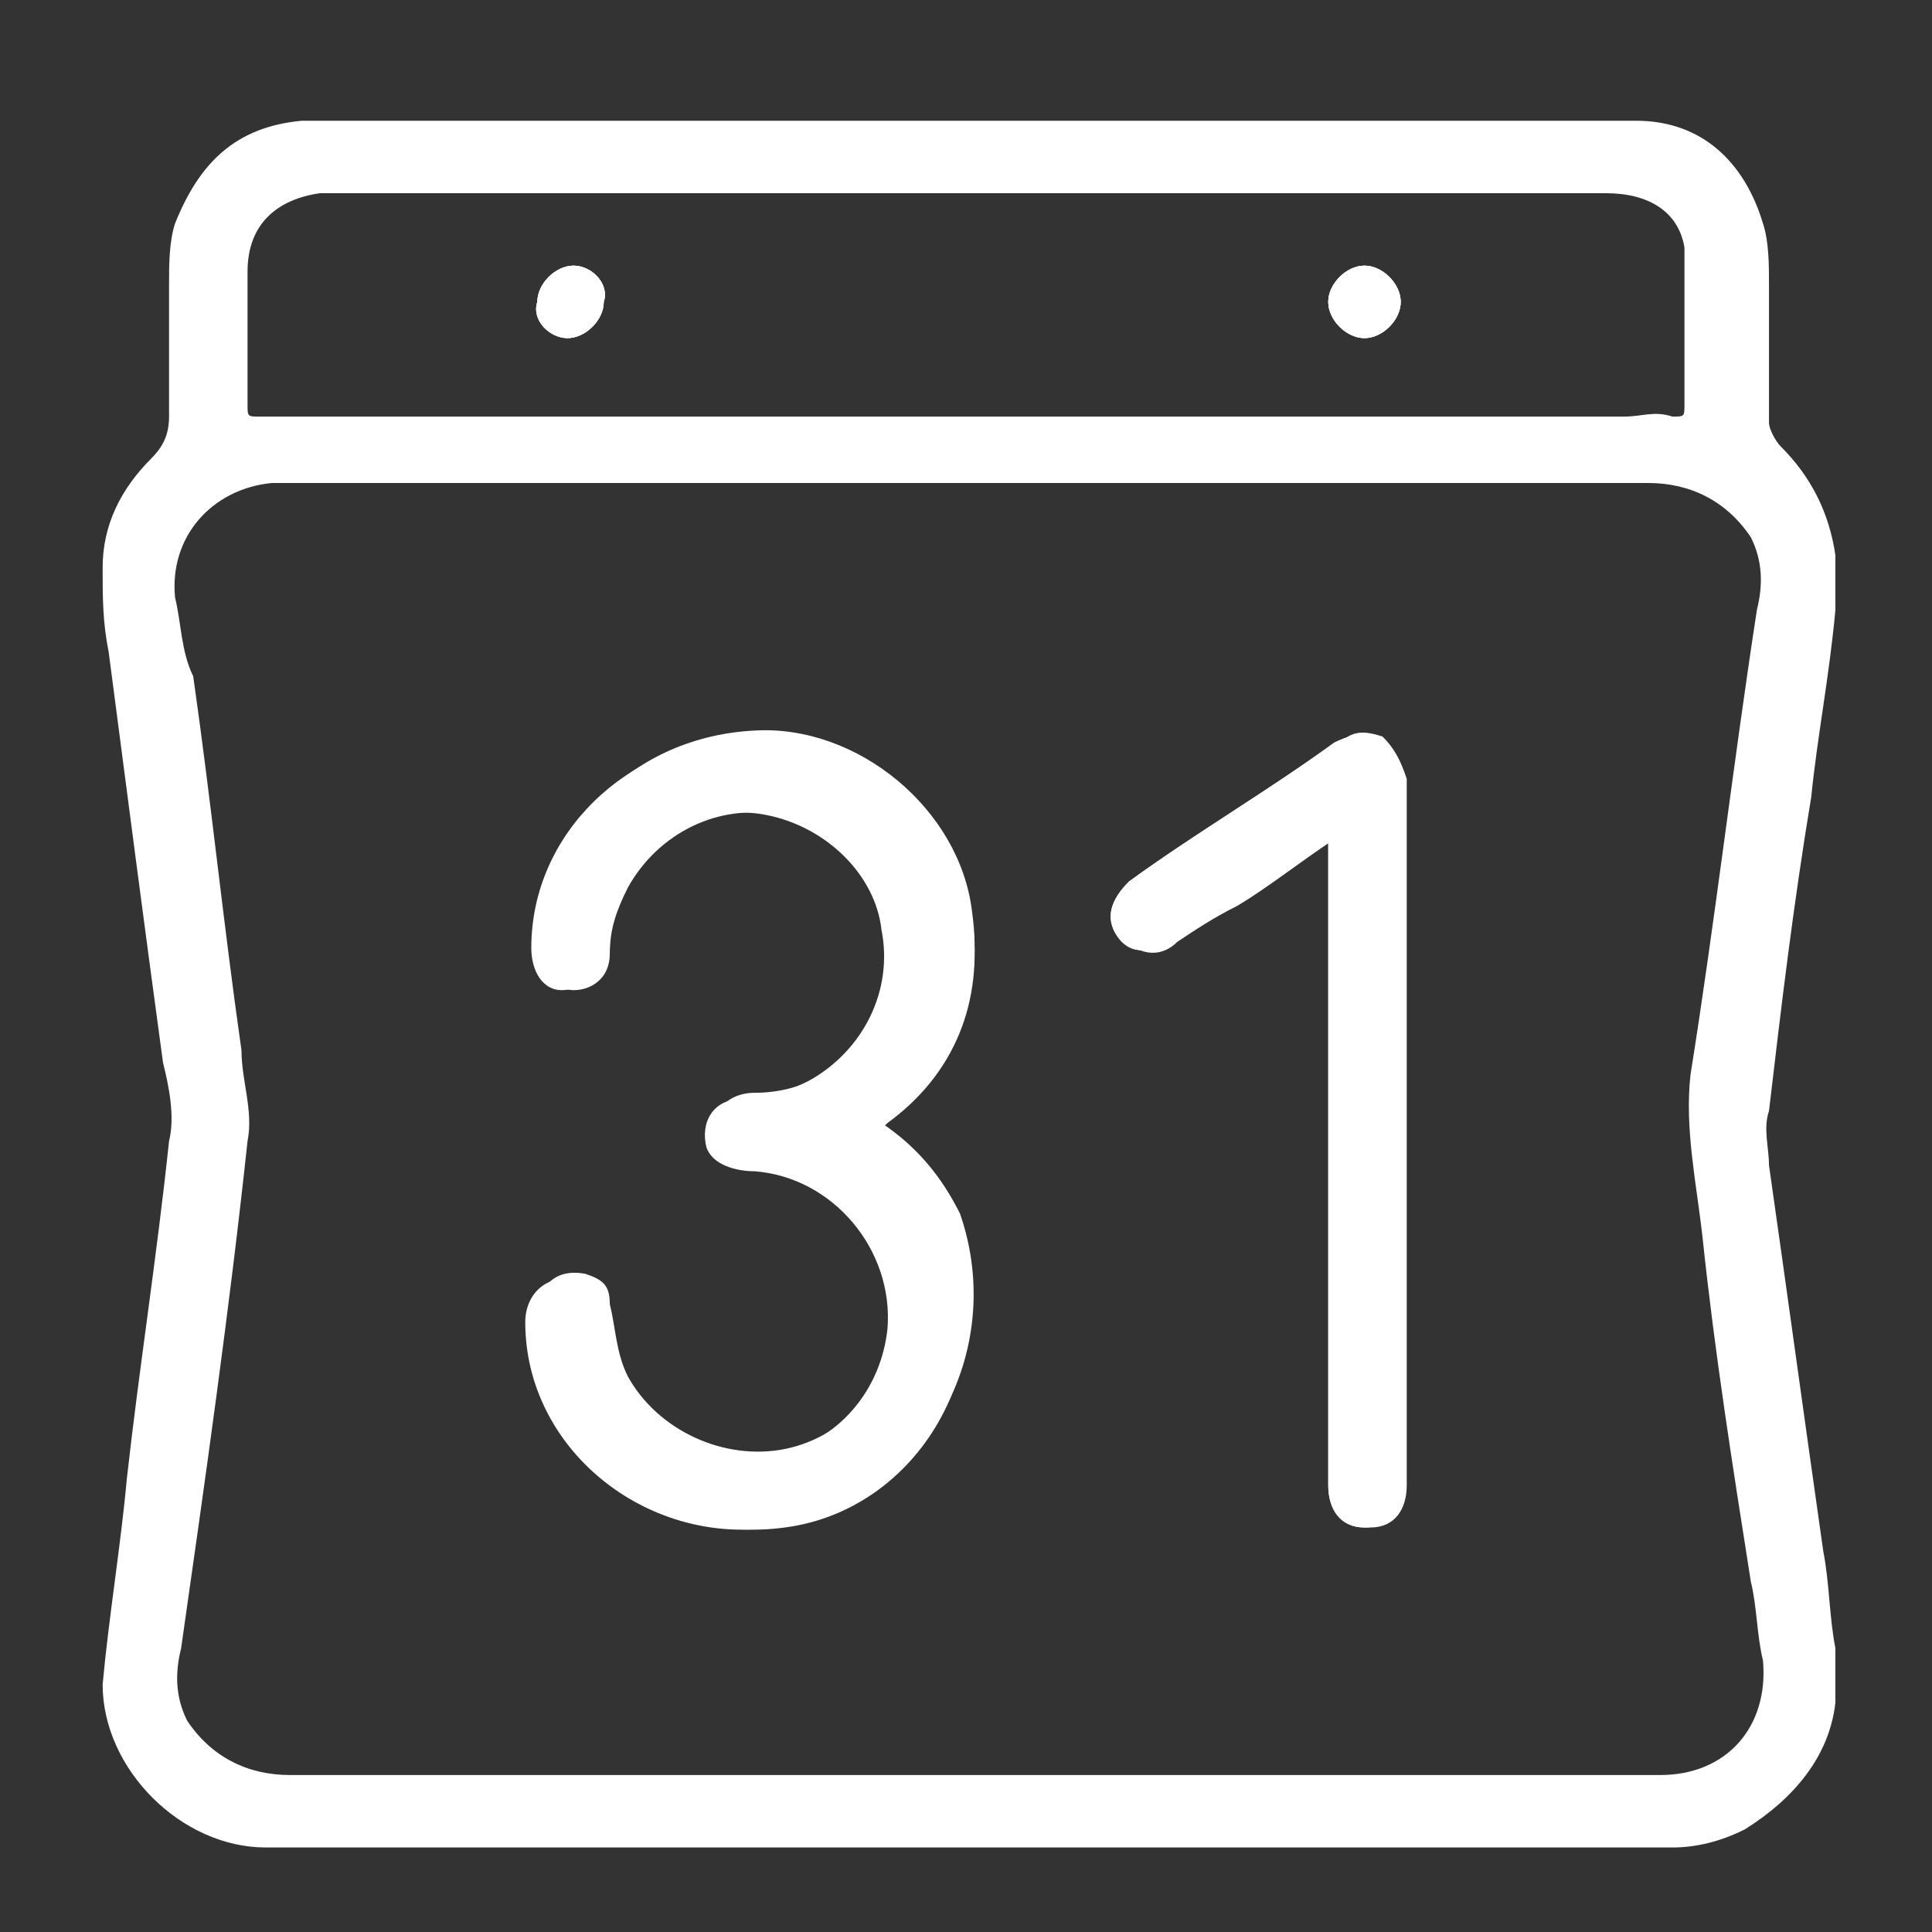 <?xml version="1.0" encoding="utf-8"?>
<!-- Generator: Adobe Illustrator 24.2.1, SVG Export Plug-In . SVG Version: 6.00 Build 0)  -->
<svg version="1.1" id="Layer_1" xmlns="http://www.w3.org/2000/svg" xmlns:xlink="http://www.w3.org/1999/xlink" x="0px" y="0px"
	 viewBox="0 0 32 32" style="enable-background:new 0 0 32 32;" xml:space="preserve">
<rect x="0" y="0" width="32" height="32" fill="#333333" stroke="none"/>
<style type="text/css">
	.st0{fill:#FFFFFF;}
</style>
<g>
	<path class="st0" d="M8.9,5c0-0.3,0.3-0.6,0.6-0.6c0.3,0,0.6,0.3,0.5,0.6c0,0.3-0.3,0.6-0.6,0.6C9.1,5.6,8.8,5.3,8.9,5z"/>
	<path class="st0" d="M22,5c0-0.3,0.3-0.6,0.6-0.6c0.3,0,0.6,0.3,0.6,0.6c0,0.3-0.3,0.6-0.6,0.6C22.3,5.6,22,5.3,22,5z"/>
	<path class="st0" d="M30,13.2c0.1-1,0.3-2,0.4-3.1V9.2c-0.1-0.7-0.4-1.3-0.9-1.8c-0.1-0.1-0.2-0.3-0.2-0.4c0-0.8,0-1.5,0-2.3
		c0-0.3,0-0.7-0.1-1c-0.3-1-1-1.7-2.1-1.7H5C3.9,2.1,3.3,2.7,2.9,3.7C2.8,4,2.8,4.4,2.8,4.7c0,0.7,0,1.4,0,2.2
		c0,0.3-0.1,0.5-0.3,0.7C2,8.1,1.7,8.7,1.7,9.4c0,0.5,0,0.9,0.1,1.4c0.3,2.3,0.6,4.6,0.9,6.8c0.1,0.4,0.2,0.9,0.1,1.3
		c-0.2,1.9-0.5,3.8-0.7,5.6c-0.1,1.1-0.3,2.3-0.4,3.4c0,1.4,1.3,2.7,2.7,2.7c7.8,0,15.5,0,23.3,0c0.4,0,0.8-0.1,1.2-0.3
		c0.8-0.5,1.4-1.2,1.5-2.1v-0.9c-0.1-0.5-0.1-1.1-0.2-1.6c-0.3-2.1-0.6-4.3-0.9-6.4c0-0.3-0.1-0.6,0-0.9C29.5,16.7,29.7,15,30,13.2z
		 M4.1,4.5c0-0.8,0.5-1.2,1.2-1.3h21.3c0.7,0,1.2,0.3,1.3,0.9c0,0.1,0,0.3,0,0.4c0,0.7,0,1.4,0,2.2c0,0.2,0,0.2-0.2,0.2
		c-0.3-0.1-0.5,0-0.8,0H5.1c-0.3,0-0.5,0-0.8,0c-0.2,0-0.2,0-0.2-0.2C4.1,5.9,4.1,5.2,4.1,4.5z M28.2,20.5c0.2,1.9,0.5,3.8,0.8,5.7
		c0.1,0.4,0.1,0.9,0.2,1.3c0.1,1.1-0.6,1.9-1.7,1.9c0,0-0.1,0-0.1,0c-7.5,0-15.1,0-22.6,0c-0.7,0-1.3-0.3-1.7-0.9
		c-0.2-0.4-0.2-0.8-0.1-1.2c0.4-2.8,0.8-5.6,1.1-8.4c0.1-0.5-0.1-1-0.1-1.5c-0.3-2.1-0.5-4.1-0.8-6.2C3,10.8,3,10.3,2.9,9.9
		C2.8,8.9,3.5,8.1,4.5,8c0.1,0,0.2,0,0.3,0C8.5,8,12.3,8,16,8c3.8,0,7.5,0,11.3,0c0.7,0,1.3,0.3,1.7,0.9c0.2,0.4,0.2,0.8,0.1,1.2
		c-0.4,2.6-0.7,5.2-1.1,7.7C27.9,18.7,28.1,19.6,28.2,20.5z M22.9,12.2c-0.3-0.1-0.5-0.1-0.7,0.1c-1.1,0.8-2.3,1.5-3.4,2.3
		c-0.3,0.2-0.4,0.6-0.2,0.9c0.2,0.3,0.6,0.4,0.9,0.1c0.3-0.2,0.6-0.4,1-0.6c0.5-0.3,1-0.7,1.6-1.1v0.4c0,3.4,0,6.9,0,10.3
		c0,0.5,0.2,0.7,0.6,0.7c0.4,0,0.6-0.3,0.6-0.7c0-3.9,0-7.8,0-11.7C23.2,12.6,23.1,12.4,22.9,12.2z M14.4,18.7
		c0.1-0.1,0.1-0.1,0.1-0.1c1.1-0.9,1.6-2,1.4-3.4c-0.2-1.7-1.9-3.1-3.6-3c-1.9,0.1-3.5,1.6-3.5,3.5c0,0.4,0.2,0.7,0.5,0.7
		c0.3,0,0.6-0.2,0.6-0.6c0-0.4,0.1-0.8,0.3-1.1c0.5-0.9,1.5-1.4,2.5-1.2c1,0.2,1.8,1,1.9,1.9c0.2,1-0.3,2-1.2,2.5
		c-0.4,0.2-0.7,0.3-1.1,0.3c-0.5,0-0.7,0.4-0.6,0.8c0.1,0.3,0.5,0.4,0.8,0.4c1.3,0.1,2.3,1.3,2.2,2.6c-0.1,1-0.8,1.9-1.9,2.1
		c-1,0.2-2.1-0.3-2.6-1.2c-0.2-0.4-0.3-0.8-0.3-1.2c0-0.3-0.2-0.4-0.4-0.5c-0.4-0.1-0.8,0.2-0.8,0.7c0,2.1,2,3.7,4.1,3.4
		c2.3-0.3,3.7-2.9,2.7-5C15.4,19.6,15,19.1,14.4,18.7z"/>
	<path class="st0" d="M15.7,20.3c1,2.1-0.4,4.7-2.7,5c-2.2,0.3-4.1-1.3-4.1-3.4c0-0.5,0.3-0.8,0.8-0.7c0.3,0.1,0.4,0.2,0.4,0.5
		c0.1,0.4,0.1,0.8,0.3,1.2c0.5,0.9,1.6,1.4,2.6,1.2c1-0.2,1.8-1.1,1.9-2.1c0.1-1.3-0.9-2.5-2.2-2.6c-0.3,0-0.6-0.1-0.8-0.4
		c-0.2-0.4,0.1-0.8,0.6-0.8c0.4,0,0.8-0.1,1.1-0.3c0.9-0.5,1.3-1.5,1.2-2.5c-0.1-0.9-1-1.8-1.9-1.9c-1-0.2-2,0.3-2.5,1.2
		c-0.2,0.4-0.3,0.7-0.3,1.1c0,0.4-0.3,0.6-0.6,0.6c-0.3,0-0.5-0.3-0.5-0.7c0-1.9,1.5-3.4,3.5-3.5c1.7-0.1,3.4,1.3,3.6,3
		c0.2,1.4-0.3,2.6-1.4,3.4c0,0-0.1,0.1-0.1,0.1C15,19.1,15.4,19.6,15.7,20.3z"/>
	<path class="st0" d="M23.2,12.9c0,3.9,0,7.8,0,11.7c0,0.4-0.2,0.7-0.6,0.7c-0.4,0-0.6-0.3-0.6-0.7c0-3.4,0-6.9,0-10.3v-0.4
		c-0.6,0.4-1.1,0.7-1.6,1.1c-0.3,0.2-0.6,0.4-1,0.6c-0.4,0.2-0.7,0.2-0.9-0.1c-0.2-0.3-0.1-0.6,0.2-0.9c1.1-0.8,2.3-1.5,3.4-2.3
		c0.2-0.1,0.5-0.2,0.7-0.1C23.1,12.4,23.2,12.6,23.2,12.9z"/>
	<path class="st0" d="M10,5c0,0.3-0.3,0.6-0.6,0.6C9.1,5.6,8.8,5.3,8.9,5c0-0.3,0.3-0.6,0.6-0.6C9.8,4.4,10.1,4.7,10,5z"/>
	<path class="st0" d="M23.2,5c0,0.3-0.3,0.6-0.6,0.6C22.3,5.6,22,5.3,22,5c0-0.3,0.3-0.6,0.6-0.6C22.9,4.4,23.2,4.7,23.2,5z"/>
	<path class="st0" d="M13,25.2c-2.2,0.3-4.1-1.3-4.1-3.4c0-0.5,0.3-0.8,0.8-0.7c0.3,0.1,0.4,0.2,0.4,0.5c0.1,0.4,0.1,0.8,0.3,1.2
		c0.5,0.9,1.6,1.4,2.6,1.2c1-0.2,1.8-1.1,1.9-2.1c0.1-1.3-0.9-2.5-2.2-2.6c-0.3,0-0.6-0.1-0.8-0.4c-0.2-0.4,0.1-0.8,0.6-0.8
		c0.4,0,0.8-0.1,1.1-0.3c0.9-0.5,1.3-1.5,1.2-2.5c-0.1-0.9-1-1.8-1.9-1.9c-1-0.2-2,0.3-2.5,1.2c-0.2,0.4-0.3,0.7-0.3,1.1
		c0,0.4-0.3,0.6-0.6,0.6c-0.3,0-0.5-0.3-0.5-0.7c0-1.9,1.5-3.4,3.5-3.5c1.7-0.1,3.4,1.3,3.6,3c0.2,1.4-0.3,2.6-1.4,3.4
		c0,0-0.1,0.1-0.1,0.1c0.6,0.4,1,0.9,1.3,1.5C16.7,22.4,15.3,24.9,13,25.2z"/>
	<path class="st0" d="M23.2,12.9c0,3.9,0,7.8,0,11.7c0,0.4-0.2,0.7-0.6,0.7c-0.4,0-0.6-0.3-0.6-0.7c0-3.4,0-6.9,0-10.3v-0.4
		c-0.6,0.4-1.1,0.7-1.6,1.1c-0.3,0.2-0.6,0.4-1,0.6c-0.4,0.2-0.7,0.2-0.9-0.1c-0.2-0.3-0.1-0.6,0.2-0.9c1.1-0.8,2.3-1.5,3.4-2.3
		c0.2-0.1,0.5-0.2,0.7-0.1C23.1,12.4,23.2,12.6,23.2,12.9z"/>
	<path class="st0" d="M10,5c0,0.3-0.3,0.6-0.6,0.6C9.1,5.6,8.8,5.3,8.9,5c0-0.3,0.3-0.6,0.6-0.6C9.8,4.4,10.1,4.7,10,5z"/>
	<path class="st0" d="M23.2,5c0,0.3-0.3,0.6-0.6,0.6C22.3,5.6,22,5.3,22,5c0-0.3,0.3-0.6,0.6-0.6C22.9,4.4,23.2,4.7,23.2,5z"/>
</g>
</svg>
